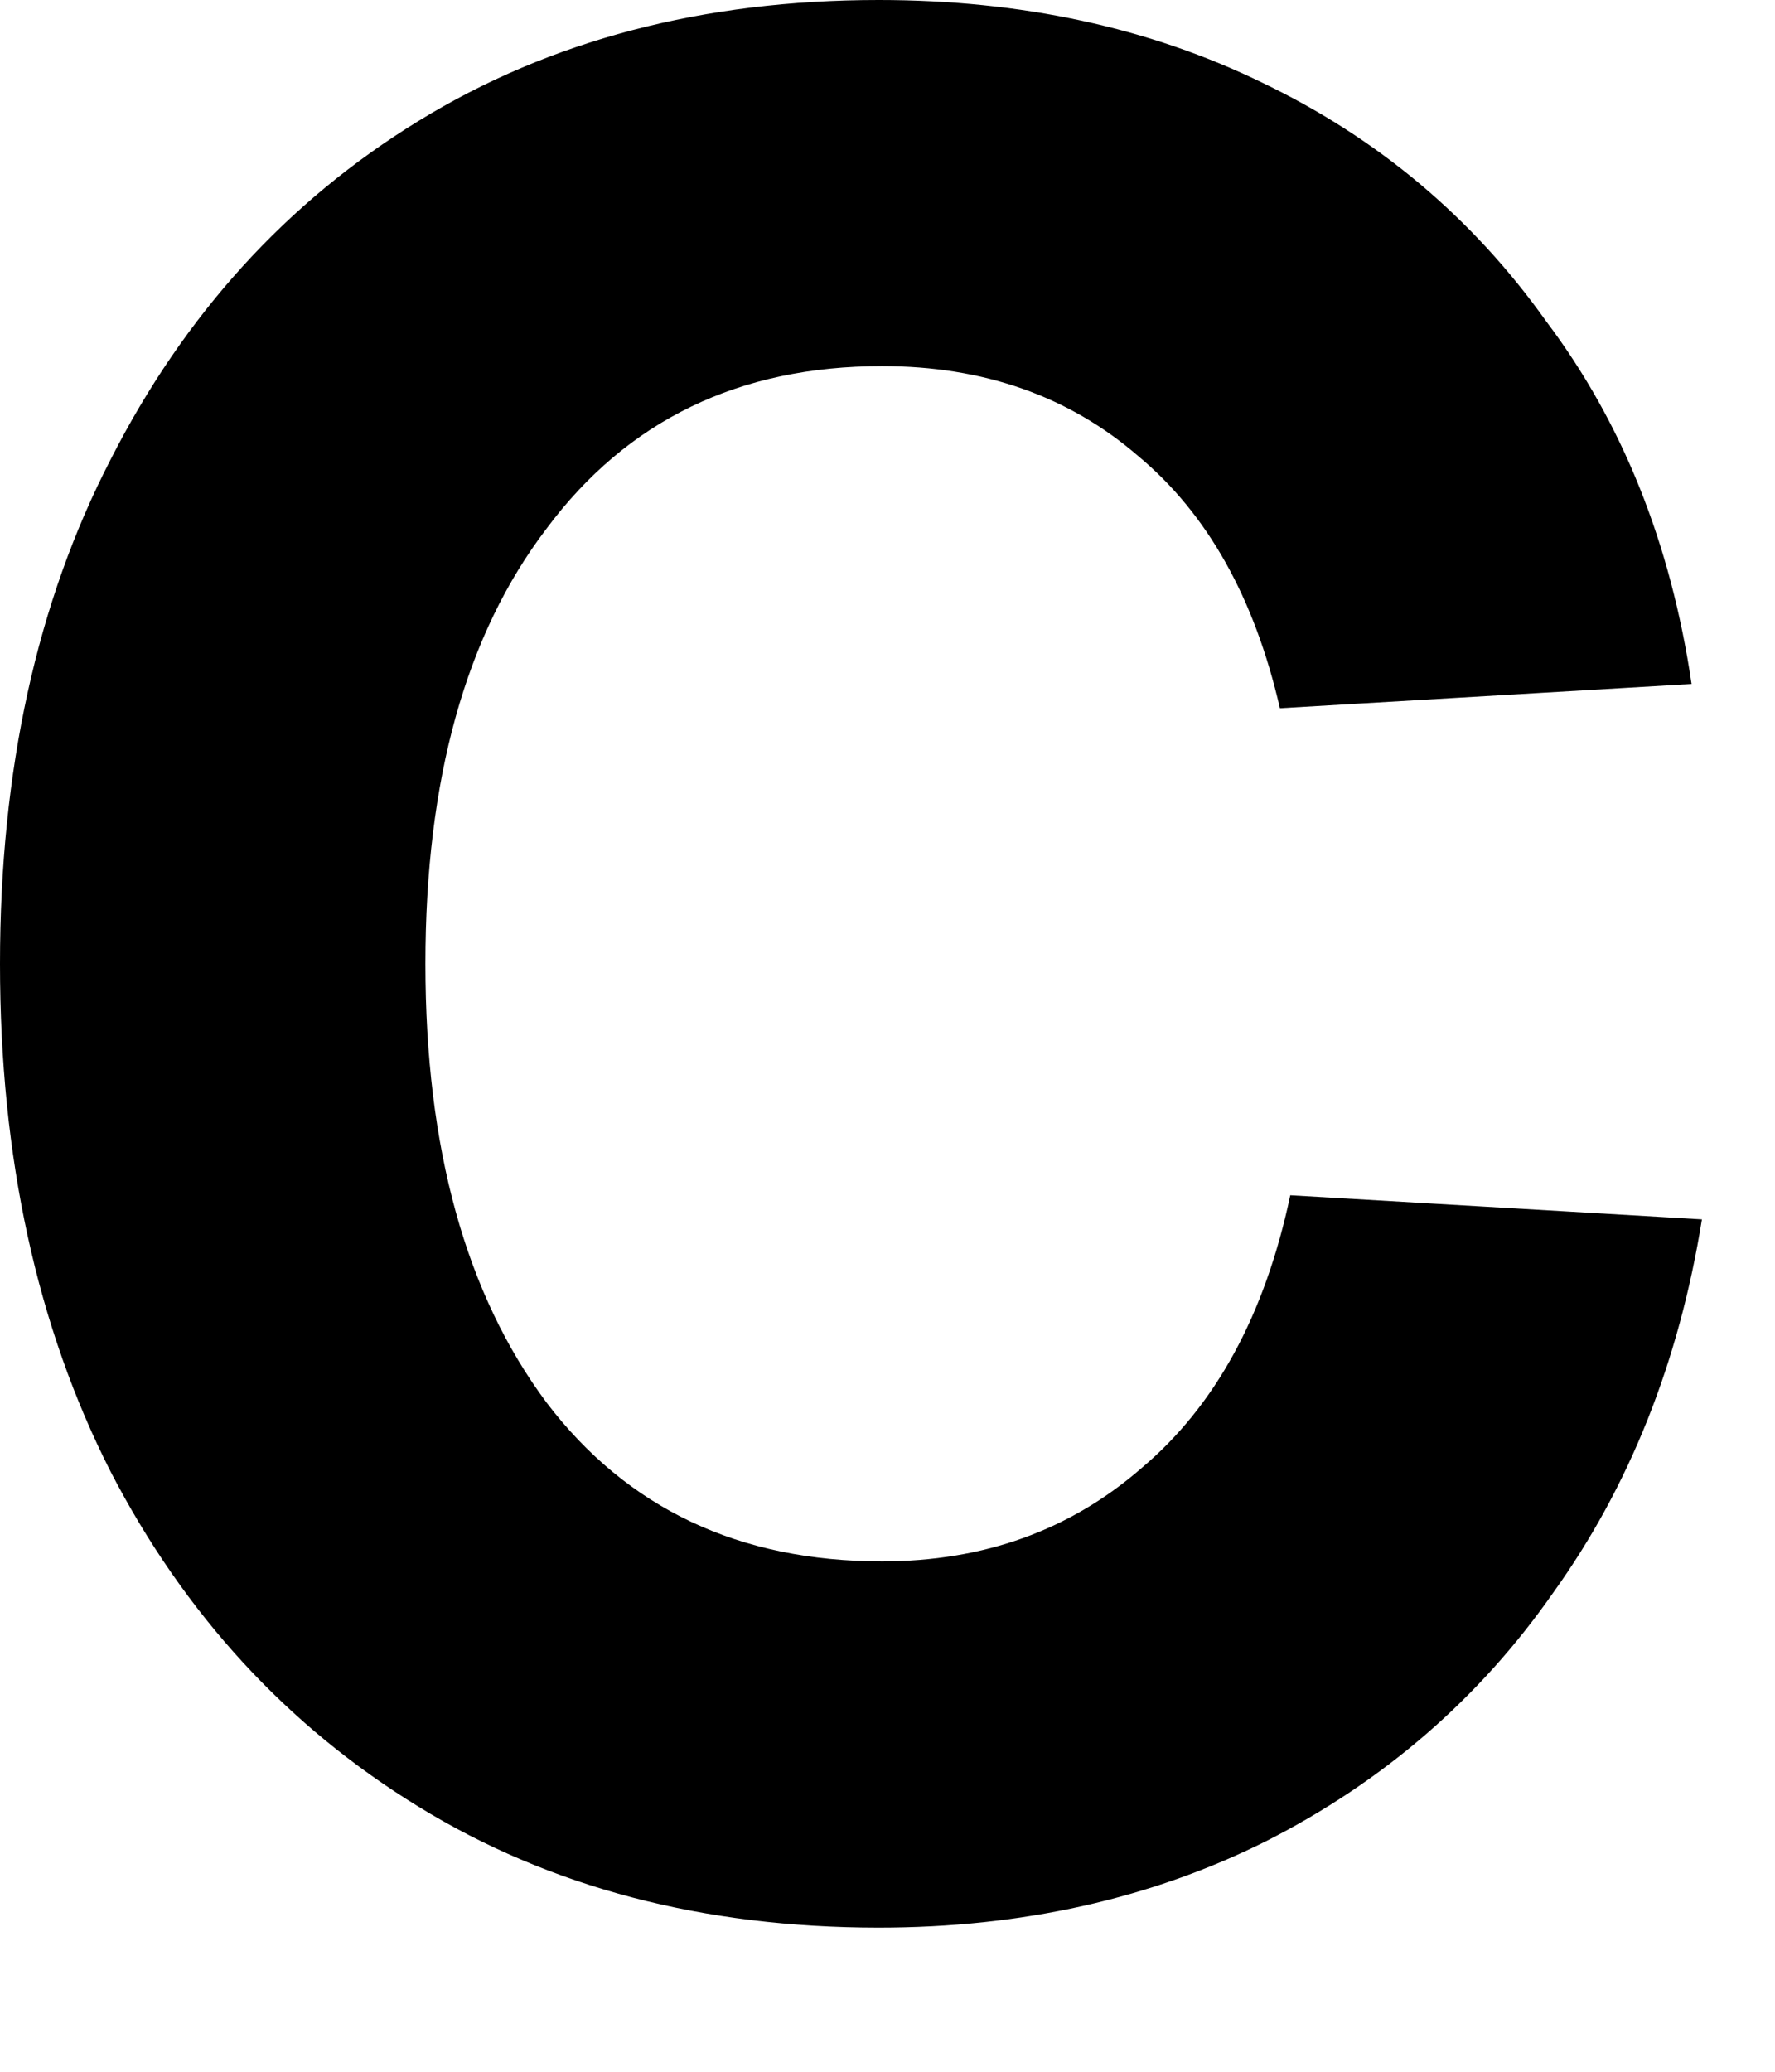 <?xml version="1.0" encoding="utf-8"?>
<svg xmlns="http://www.w3.org/2000/svg" fill="none" height="100%" overflow="visible" preserveAspectRatio="none" style="display: block;" viewBox="0 0 12 14" width="100%">
<path d="M5.94 13.026C4.755 13.026 3.718 12.754 2.83 12.209C1.941 11.664 1.247 10.909 0.748 9.945C0.249 8.964 0 7.82 0 6.513C0 5.206 0.249 4.07 0.748 3.105C1.247 2.124 1.941 1.362 2.83 0.817C3.718 0.272 4.755 0 5.94 0C6.907 0 7.772 0.187 8.536 0.56C9.315 0.934 9.955 1.471 10.453 2.171C10.969 2.856 11.296 3.673 11.436 4.622L8.653 4.786C8.481 4.039 8.162 3.47 7.694 3.081C7.226 2.677 6.65 2.474 5.963 2.474C4.997 2.474 4.24 2.84 3.695 3.572C3.149 4.287 2.876 5.268 2.876 6.513C2.876 7.758 3.149 8.746 3.695 9.478C4.24 10.194 4.997 10.551 5.963 10.551C6.65 10.551 7.234 10.341 7.717 9.921C8.216 9.501 8.552 8.886 8.723 8.077L11.506 8.24C11.351 9.205 11.015 10.046 10.501 10.762C10.002 11.477 9.354 12.038 8.559 12.442C7.78 12.831 6.907 13.026 5.94 13.026Z" fill="black" id="Vector"/>
</svg>